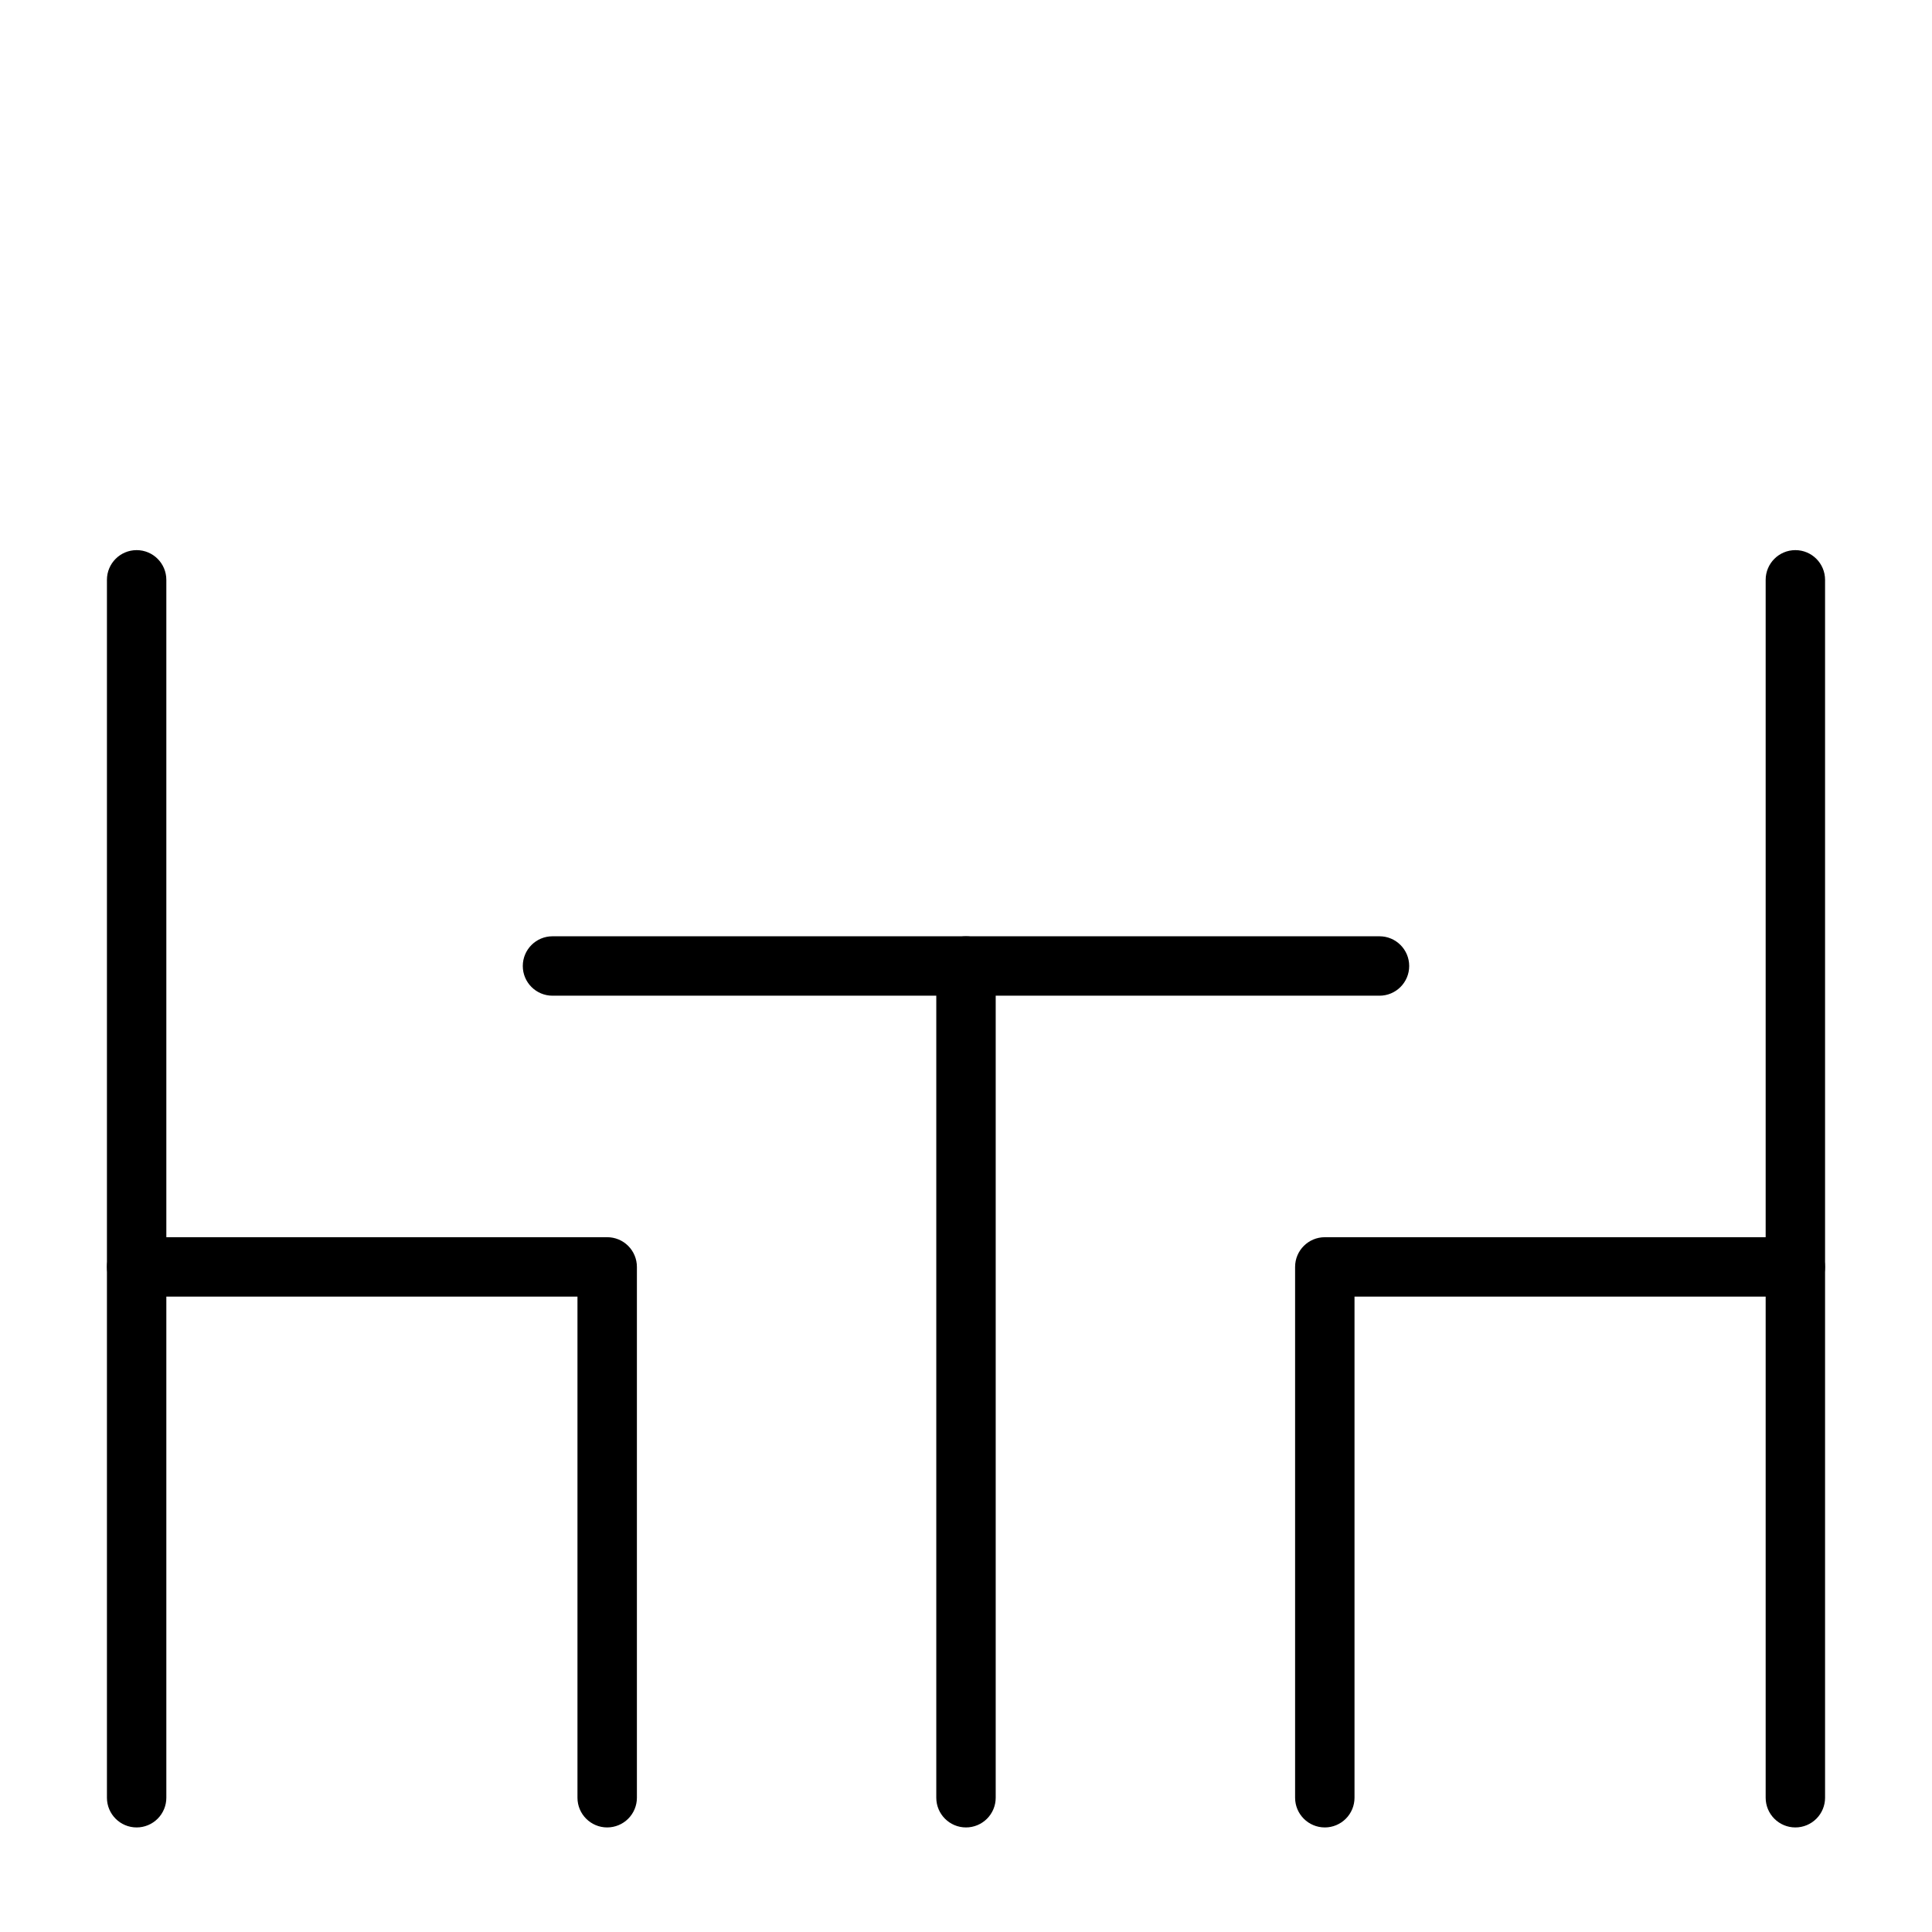 <?xml version="1.0" encoding="UTF-8"?>
<!-- The Best Svg Icon site in the world: iconSvg.co, Visit us! https://iconsvg.co -->
<svg fill="#000000" width="800px" height="800px" version="1.1" viewBox="144 144 512 512" xmlns="http://www.w3.org/2000/svg">
 <g>
  <path d="m400 628.29c-4.348 0-7.875-3.527-7.875-7.875v-220.41c0-4.348 3.527-7.875 7.875-7.875s7.871 3.527 7.871 7.875v220.41c0 2.09-0.828 4.09-2.305 5.566-1.477 1.477-3.481 2.309-5.566 2.309z"/>
  <path d="m509.58 407.87h-219.16c-4.348 0-7.875-3.523-7.875-7.871s3.527-7.875 7.875-7.875h219.16c4.348 0 7.871 3.527 7.871 7.875s-3.523 7.871-7.871 7.871z"/>
  <path d="m180.21 628.29c-4.348 0-7.871-3.527-7.871-7.875v-322.75c0-4.348 3.523-7.875 7.871-7.875 4.348 0 7.871 3.527 7.871 7.875v322.75c0 2.09-0.828 4.09-2.305 5.566-1.477 1.477-3.477 2.309-5.566 2.309z"/>
  <path d="m304.91 628.29c-4.348 0-7.875-3.527-7.875-7.875v-132.8h-116.82c-4.348 0-7.871-3.523-7.871-7.871 0-4.348 3.523-7.871 7.871-7.871h124.7c2.086 0 4.09 0.828 5.566 2.305 1.473 1.477 2.305 3.481 2.305 5.566v140.67c0 2.09-0.832 4.09-2.305 5.566-1.477 1.477-3.481 2.309-5.566 2.309z"/>
  <path d="m619.79 628.29c-4.348 0-7.871-3.527-7.871-7.875v-322.75c0-4.348 3.523-7.875 7.871-7.875s7.871 3.527 7.871 7.875v322.75c0 2.09-0.828 4.09-2.305 5.566-1.477 1.477-3.477 2.309-5.566 2.309z"/>
  <path d="m495.09 628.29c-4.348 0-7.875-3.527-7.875-7.875v-140.67c0-4.348 3.527-7.871 7.875-7.871h124.69c4.348 0 7.871 3.523 7.871 7.871 0 4.348-3.523 7.871-7.871 7.871h-116.82v132.8c0 2.09-0.828 4.09-2.305 5.566-1.477 1.477-3.481 2.309-5.566 2.309z"/>
 </g>
</svg>